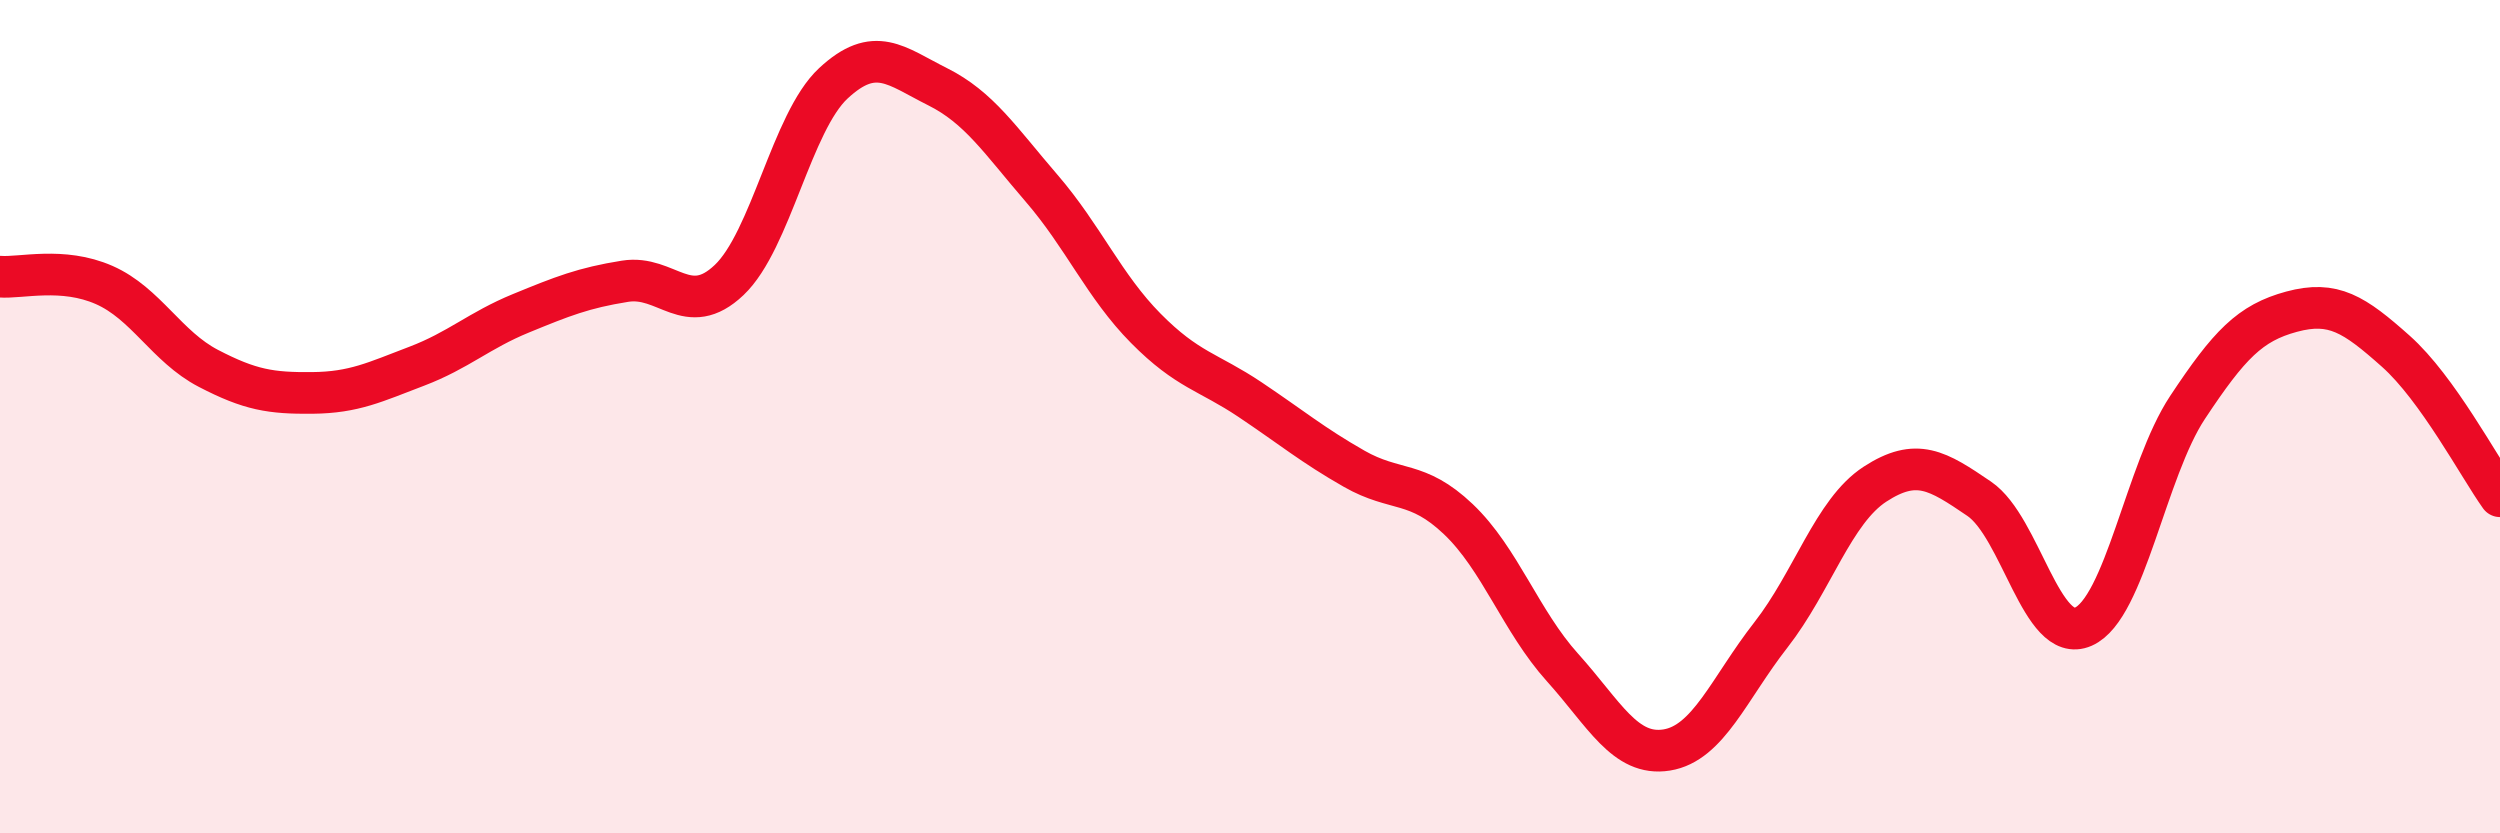 
    <svg width="60" height="20" viewBox="0 0 60 20" xmlns="http://www.w3.org/2000/svg">
      <path
        d="M 0,6.64 C 0.5,6.68 1.5,6.4 2.5,6.84 C 3.5,7.28 4,8.32 5,8.84 C 6,9.36 6.5,9.44 7.5,9.43 C 8.5,9.42 9,9.17 10,8.79 C 11,8.41 11.5,7.93 12.5,7.52 C 13.5,7.11 14,6.91 15,6.75 C 16,6.59 16.5,7.67 17.5,6.72 C 18.5,5.77 19,2.93 20,2 C 21,1.07 21.5,1.58 22.5,2.08 C 23.5,2.58 24,3.36 25,4.52 C 26,5.68 26.5,6.87 27.5,7.88 C 28.5,8.89 29,8.92 30,9.59 C 31,10.26 31.5,10.68 32.5,11.25 C 33.5,11.82 34,11.51 35,12.46 C 36,13.41 36.5,14.91 37.5,16.02 C 38.5,17.13 39,18.16 40,18 C 41,17.84 41.5,16.52 42.5,15.24 C 43.5,13.96 44,12.27 45,11.62 C 46,10.97 46.5,11.29 47.5,11.97 C 48.5,12.65 49,15.48 50,15.04 C 51,14.6 51.5,11.29 52.5,9.78 C 53.5,8.27 54,7.75 55,7.48 C 56,7.21 56.5,7.54 57.5,8.43 C 58.5,9.32 59.5,11.21 60,11.91L60 20L0 20Z"
        fill="#EB0A25"
        opacity="0.1"
        stroke-linecap="round"
        stroke-linejoin="round"
      />
      <path
        d="M 0,6.64 C 0.5,6.68 1.5,6.4 2.5,6.84 C 3.5,7.28 4,8.32 5,8.84 C 6,9.36 6.5,9.44 7.5,9.43 C 8.5,9.42 9,9.17 10,8.79 C 11,8.41 11.5,7.93 12.5,7.52 C 13.5,7.11 14,6.91 15,6.75 C 16,6.59 16.5,7.67 17.5,6.72 C 18.5,5.77 19,2.93 20,2 C 21,1.07 21.5,1.58 22.5,2.08 C 23.5,2.58 24,3.36 25,4.52 C 26,5.68 26.5,6.87 27.5,7.88 C 28.5,8.89 29,8.92 30,9.59 C 31,10.26 31.5,10.68 32.5,11.25 C 33.5,11.82 34,11.51 35,12.46 C 36,13.41 36.5,14.91 37.5,16.02 C 38.5,17.13 39,18.16 40,18 C 41,17.84 41.5,16.52 42.5,15.24 C 43.5,13.96 44,12.27 45,11.62 C 46,10.97 46.5,11.29 47.5,11.97 C 48.5,12.65 49,15.48 50,15.04 C 51,14.6 51.5,11.29 52.5,9.78 C 53.5,8.27 54,7.75 55,7.48 C 56,7.21 56.5,7.54 57.5,8.43 C 58.5,9.32 59.5,11.21 60,11.91"
        stroke="#EB0A25"
        stroke-width="1"
        fill="none"
        stroke-linecap="round"
        stroke-linejoin="round"
      />
    </svg>
  